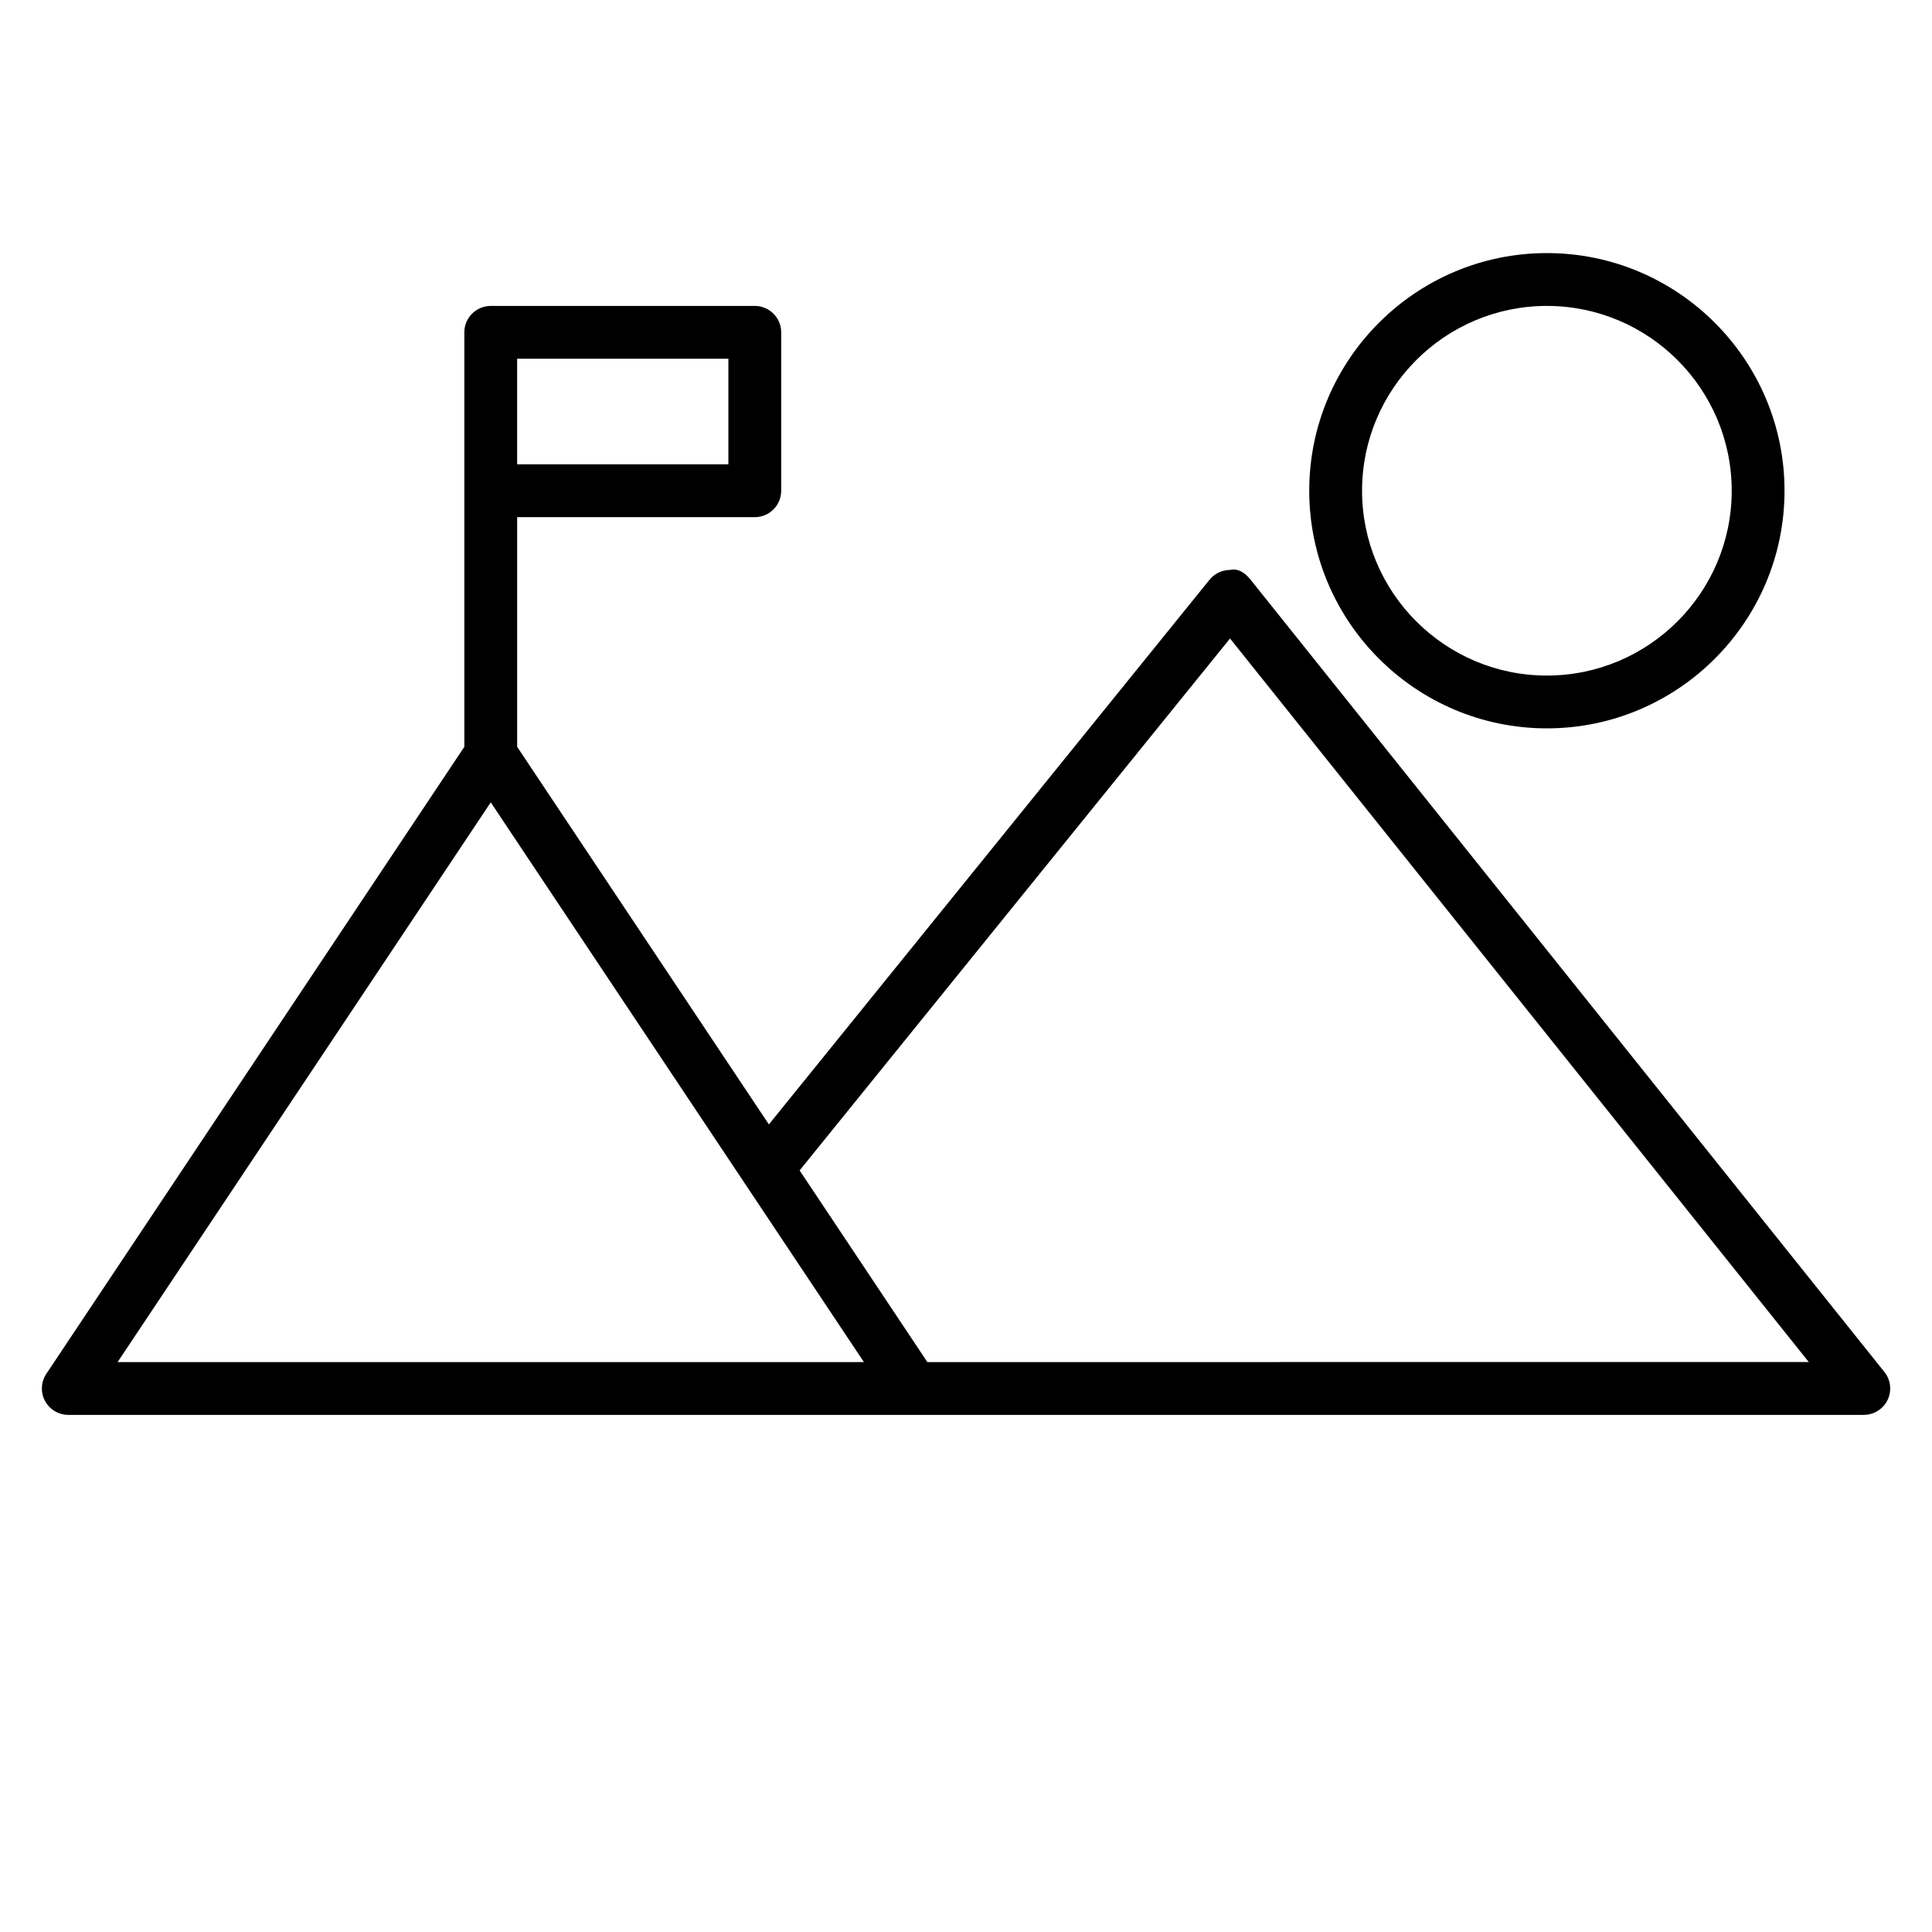 <?xml version="1.0" encoding="UTF-8"?>
<!-- Uploaded to: ICON Repo, www.iconrepo.com, Generator: ICON Repo Mixer Tools -->
<svg fill="#000000" width="800px" height="800px" version="1.1" viewBox="144 144 512 512" xmlns="http://www.w3.org/2000/svg">
 <g>
  <path d="m475.45 297.67c-1.332-1.664-3.164-3.16-5.473-2.629-2.113 0-4.113 0.953-5.445 2.602l-116.77 144.34-66.711-100.07v-60.863h62.977c3.863 0 6.996-3.137 6.996-6.996v-41.984c0-3.863-3.137-6.996-6.996-6.996h-69.973c-3.863 0-7 3.133-7 6.996v109.84l-110.78 166.17c-1.426 2.141-1.566 4.914-0.352 7.18 1.219 2.269 3.586 3.695 6.176 3.695h475.82c2.688 0 5.137-1.539 6.312-3.961 1.16-2.422 0.84-5.305-0.84-7.402zm-194.4-58.609h55.98v27.988h-55.98zm-105.88 265.9 98.887-148.33 98.887 148.33zm214.59 0-33.852-50.785 114.06-140.97 153.38 191.75z"/>
  <path d="m553.94 211.07c-34.723 0-62.977 28.254-62.977 62.977s28.254 62.977 62.977 62.977 62.977-28.254 62.977-62.977-28.258-62.977-62.977-62.977zm0 111.96c-27.012 0-48.98-21.973-48.98-48.98 0-27.012 21.973-48.98 48.98-48.98 27.012 0 48.98 21.973 48.98 48.98s-21.973 48.98-48.98 48.98z"/>
 </g>
</svg>